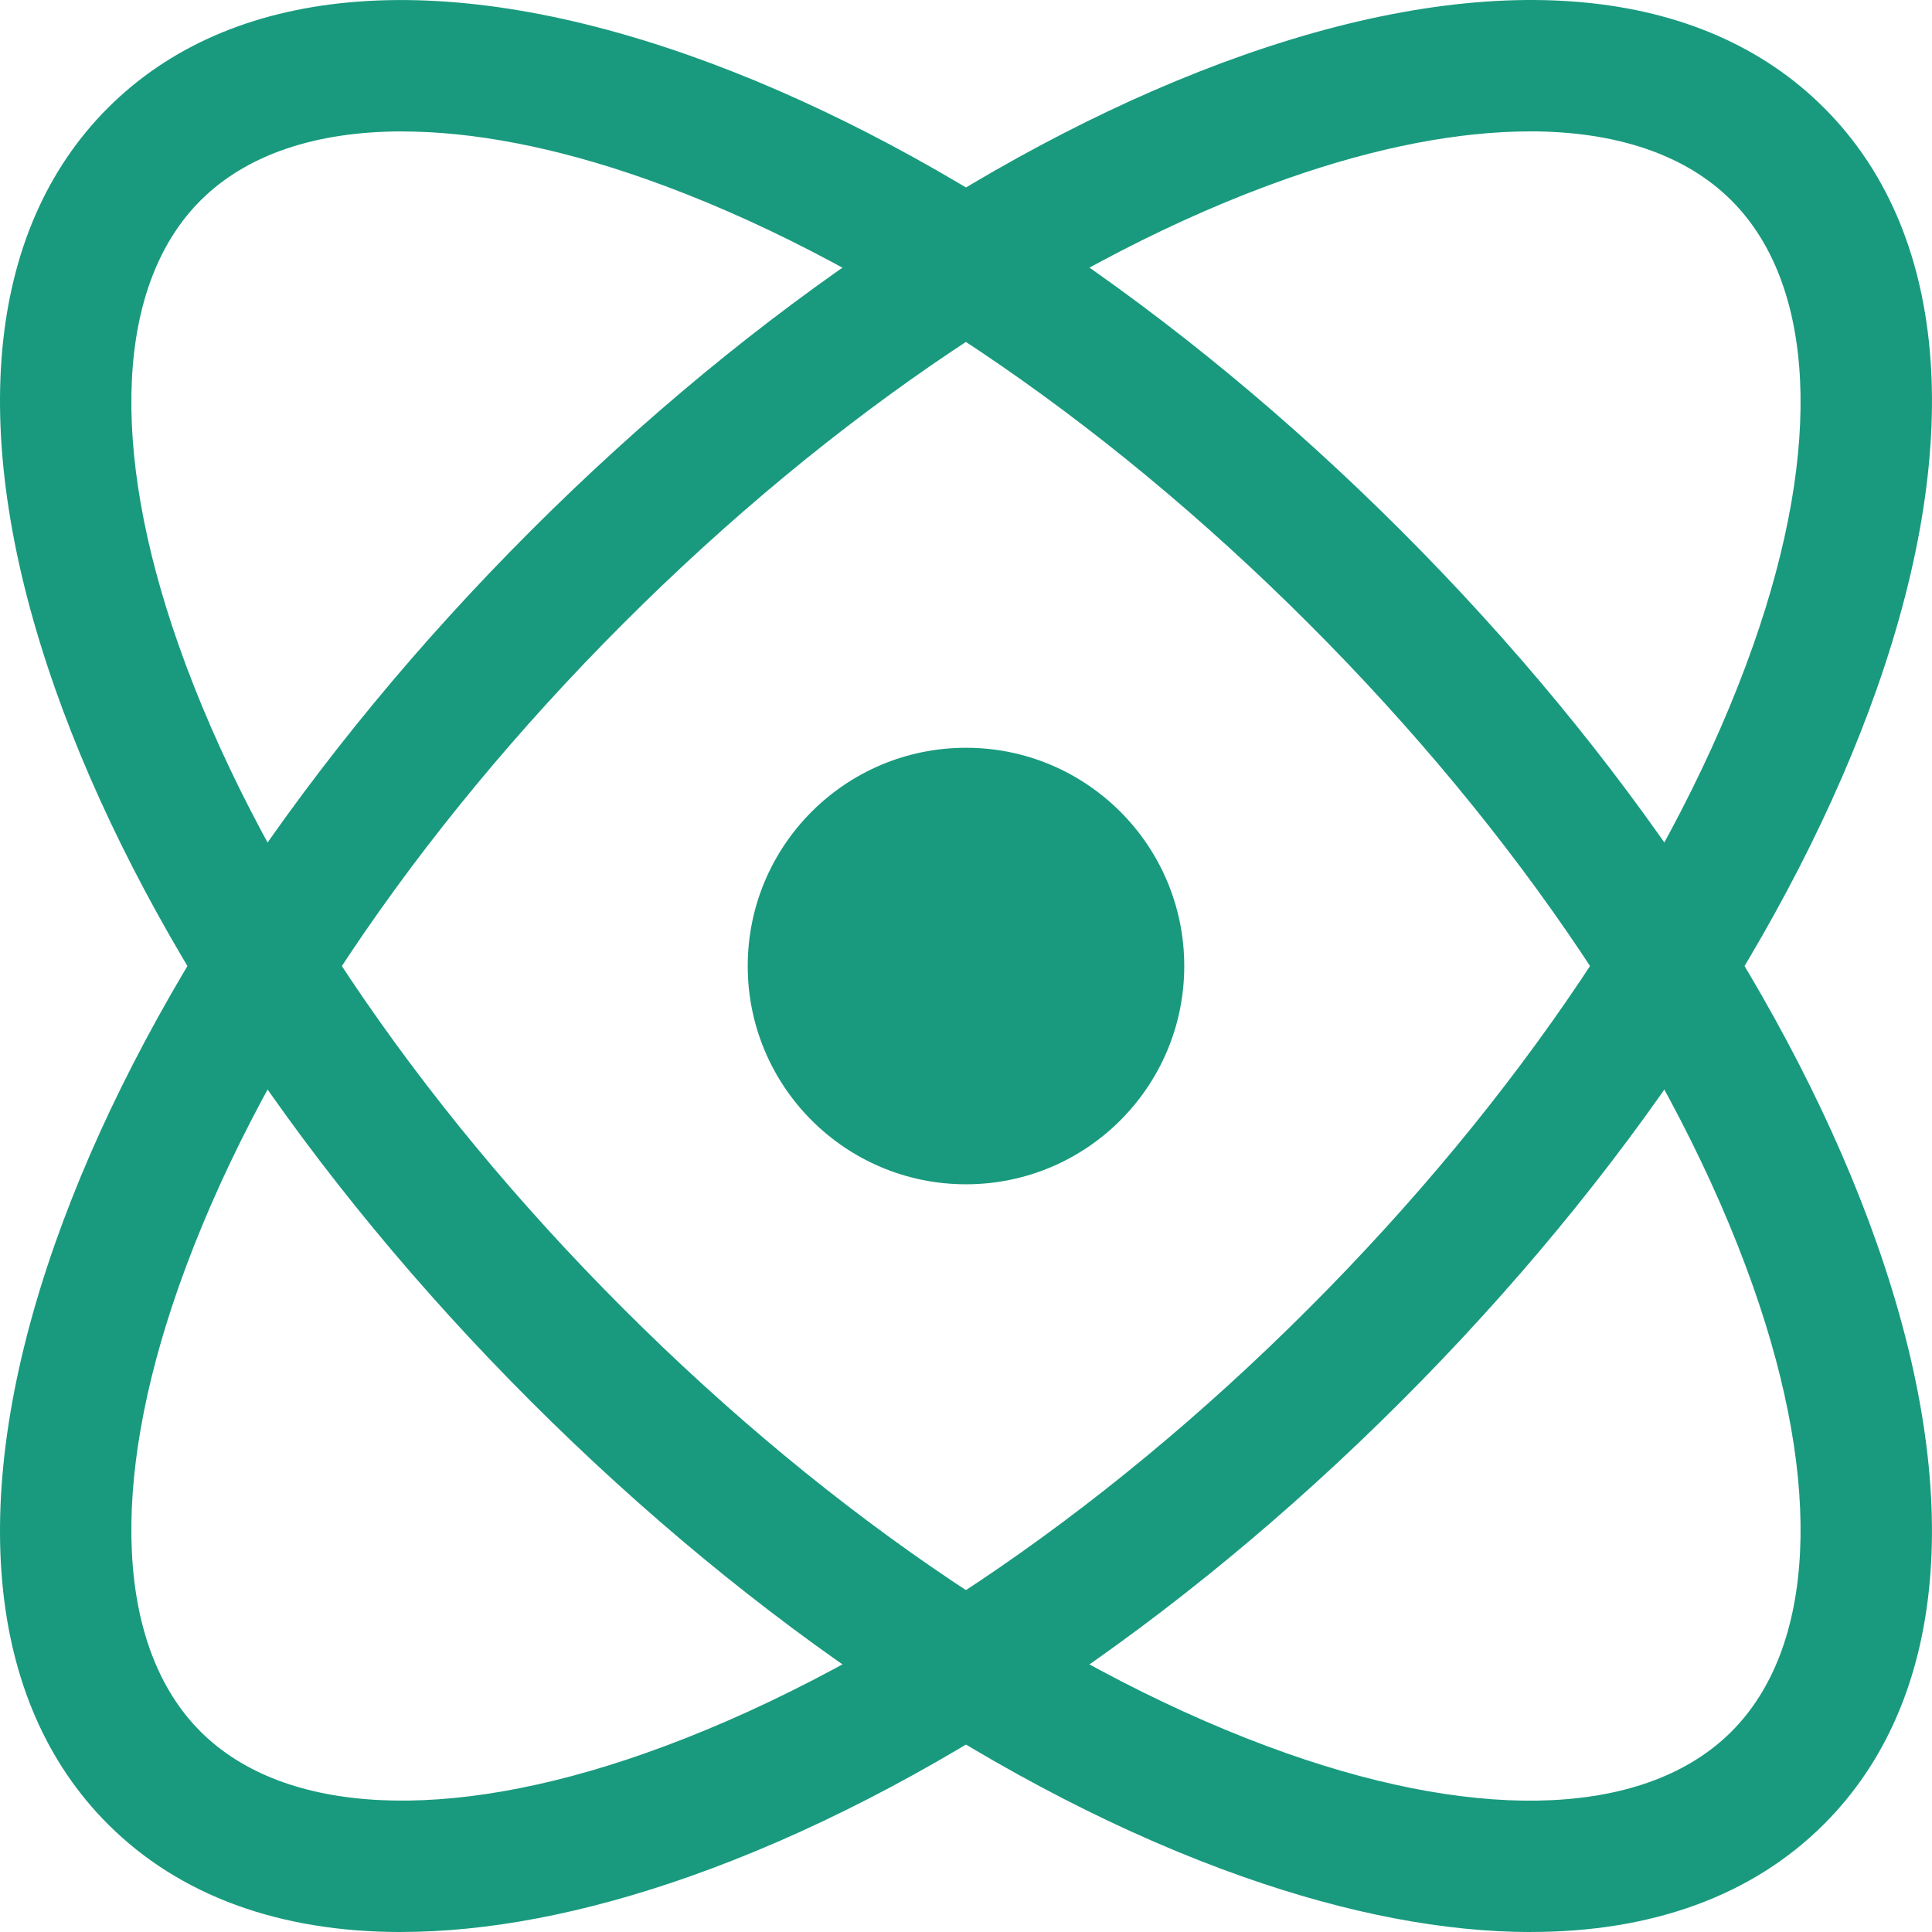 <svg width="228" height="228" viewBox="0 0 228 228" fill="none" xmlns="http://www.w3.org/2000/svg">
<path d="M180.677 228.004C170.501 228.004 159.077 225.843 146.723 221.493C118.889 211.689 89.027 191.757 62.639 165.369C36.245 138.975 16.313 109.114 6.509 81.279C-3.955 51.556 -1.747 27.213 12.731 12.736C27.209 -1.742 51.551 -3.95 81.275 6.514C109.109 16.317 138.971 36.249 165.359 62.638C191.747 89.025 211.685 118.888 221.483 146.722C231.953 176.446 229.745 200.787 215.261 215.265C206.801 223.725 194.969 227.997 180.671 227.997L180.677 228.004ZM47.453 15.508C37.283 15.508 29.087 18.238 23.657 23.668C13.763 33.562 12.827 52.696 21.089 76.15C30.137 101.848 48.773 129.652 73.565 154.438C98.357 179.23 126.161 197.866 151.853 206.914C175.313 215.176 194.441 214.24 204.335 204.346C214.229 194.452 215.165 175.318 206.903 151.864C197.855 126.166 179.219 98.362 154.427 73.576C129.635 48.783 101.831 30.148 76.139 21.099C65.543 17.367 55.829 15.514 47.447 15.514L47.453 15.508Z" fill="#199A7E"/>
<path d="M47.321 228.003C33.017 228.003 21.191 223.731 12.731 215.271C-1.747 200.793 -3.955 176.451 6.509 146.727C16.313 118.893 36.245 89.031 62.633 62.644C89.027 36.249 118.889 16.317 146.723 6.513C176.447 -3.957 200.789 -1.749 215.267 12.736C229.745 27.213 231.953 51.556 221.489 81.279C211.685 109.113 191.753 138.975 165.365 165.363C138.977 191.751 109.115 211.683 81.281 221.487C68.927 225.837 57.503 227.997 47.327 227.997L47.321 228.003ZM180.545 15.508C172.169 15.508 162.455 17.361 151.853 21.093C126.155 30.142 98.351 48.778 73.565 73.57C48.773 98.362 30.137 126.165 21.089 151.857C12.827 175.317 13.763 194.445 23.657 204.339C33.551 214.233 52.685 215.169 76.139 206.907C101.837 197.859 129.641 179.223 154.427 154.431C179.219 129.639 197.855 101.835 206.903 76.144C215.165 52.684 214.229 33.556 204.335 23.662C198.911 18.238 190.709 15.502 180.539 15.502L180.545 15.508Z" fill="#199A7E"/>
<path d="M113.999 139.761C128.225 139.761 139.757 128.229 139.757 114.003C139.757 99.778 128.225 88.246 113.999 88.246C99.773 88.246 88.241 99.778 88.241 114.003C88.241 128.229 99.773 139.761 113.999 139.761Z" fill="#199A7E"/>
</svg>
